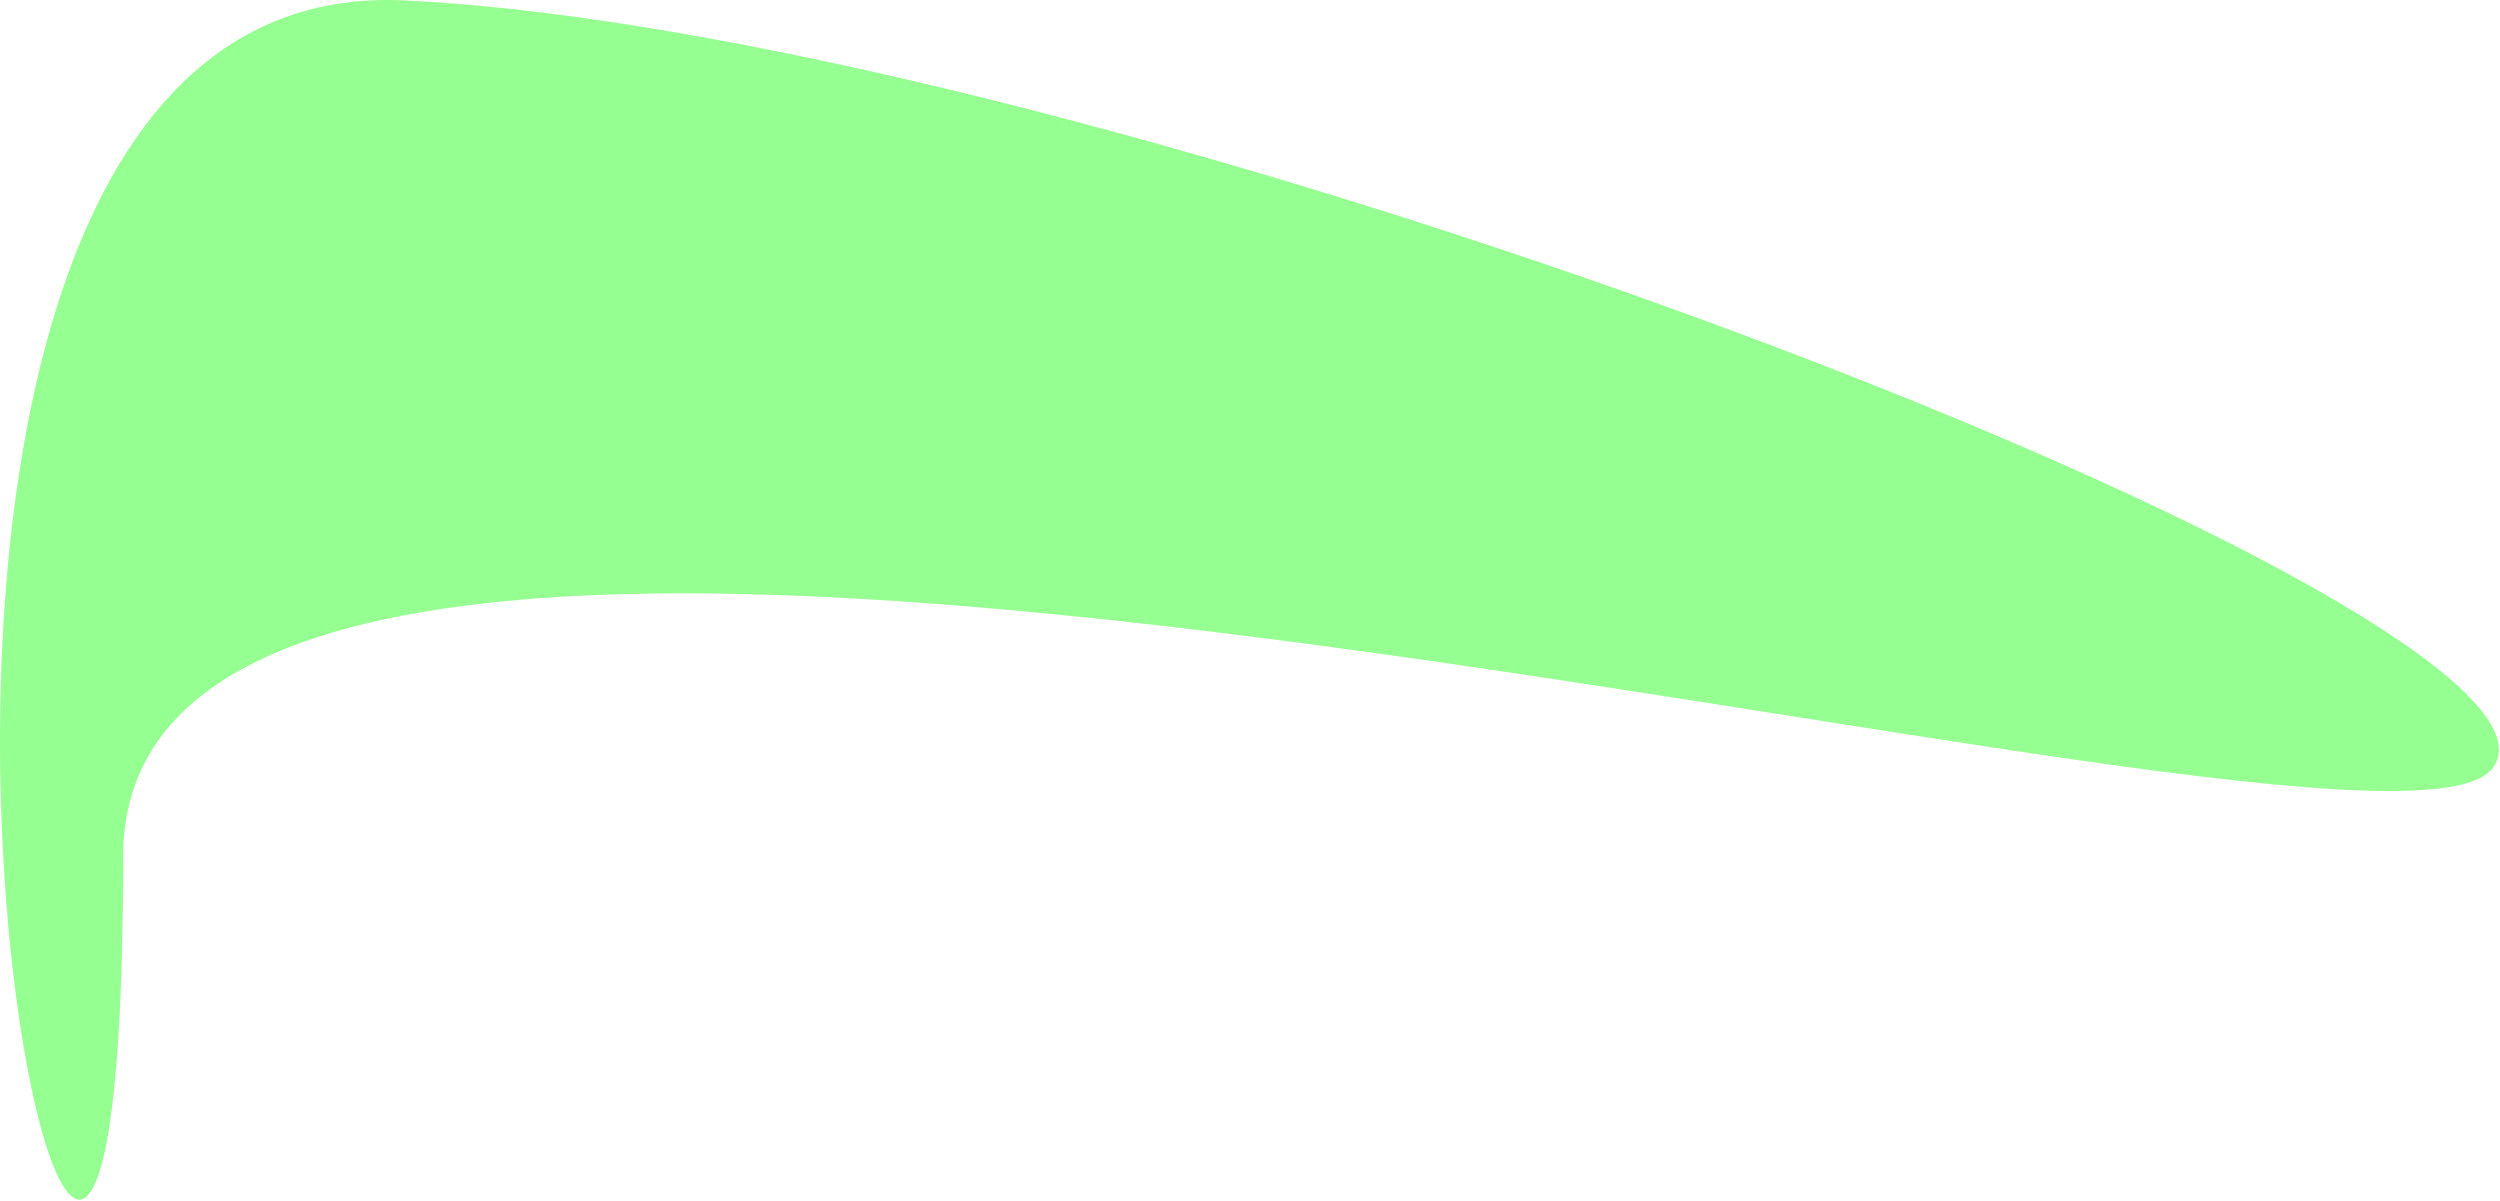 <?xml version="1.0" encoding="UTF-8"?> <svg xmlns="http://www.w3.org/2000/svg" width="1476" height="709" viewBox="0 0 1476 709" fill="none"><path d="M72.694 505.846C72.694 140.846 1409.69 545.346 1472.19 452.846C1534.69 360.346 649.821 19.622 238.508 0.234C-172.806 -19.154 72.694 1171.46 72.694 505.846Z" fill="#96FF91"></path></svg> 